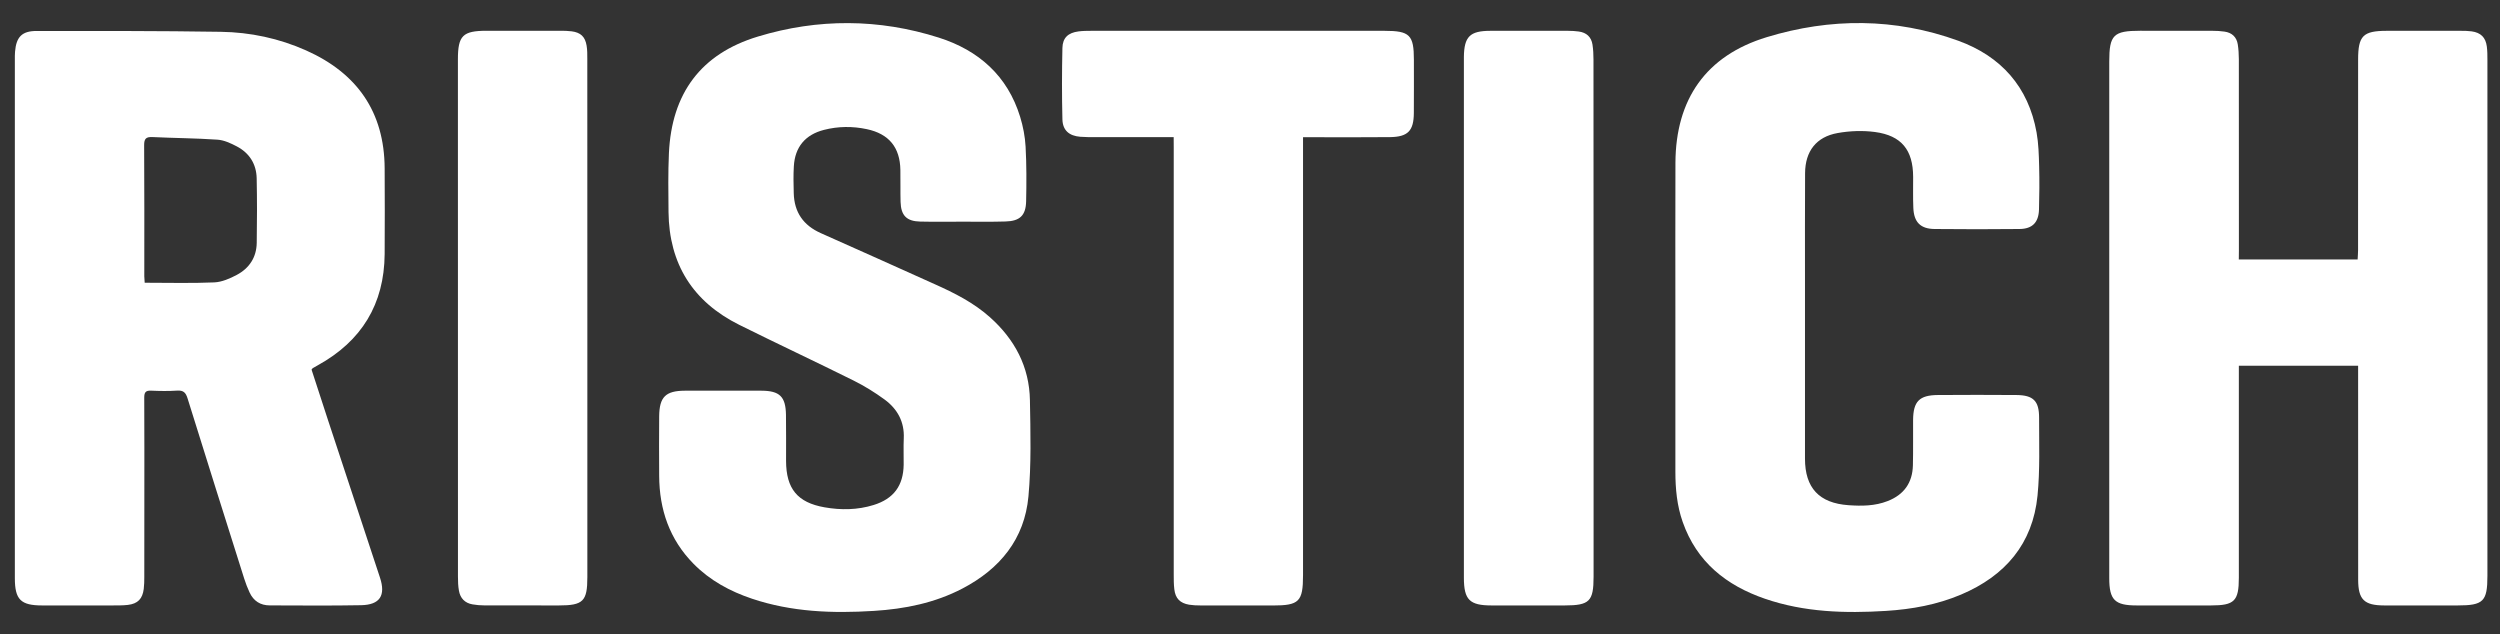 <?xml version="1.0" encoding="utf-8"?>
<!-- Generator: Adobe Illustrator 27.5.0, SVG Export Plug-In . SVG Version: 6.00 Build 0)  -->
<svg version="1.1" id="Layer_1" xmlns="http://www.w3.org/2000/svg" xmlns:xlink="http://www.w3.org/1999/xlink" x="0px" y="0px"
	 viewBox="0 0 508.51 129.03" style="enable-background:new 0 0 508.51 129.03;" xml:space="preserve">
<rect x="0" y="0" width="508.51" height="129.03" fill="#333333" stroke="none"/>
<style type="text/css">
	.st0{fill:#FFFFFF;}
</style>
<g>
	<path class="st0" d="M63.37,75.18c1.1,3.38,2.23,6.85,3.36,10.31c3.52,10.67,7.05,21.33,10.56,32c1.2,3.64-0.01,5.53-3.83,5.61
		c-6.2,0.12-12.39,0.05-18.59,0.04c-1.91,0-3.31-0.9-4.11-2.64c-0.42-0.91-0.79-1.86-1.09-2.81C45.8,105.46,41.95,93.23,38.14,81
		c-0.36-1.15-0.84-1.63-2.09-1.55c-1.77,0.12-3.56,0.09-5.33,0.01c-1.11-0.05-1.38,0.37-1.38,1.41c0.04,7.16,0.02,14.32,0.02,21.48
		c0,5,0,9.99-0.01,14.99c0,0.82-0.01,1.64-0.11,2.44c-0.25,2.02-1.21,3.02-3.22,3.26c-1.09,0.13-2.2,0.1-3.31,0.11
		c-4.71,0.01-9.42,0.01-14.12,0c-4.37,0-5.57-1.18-5.57-5.56c-0.01-26.86,0-53.71,0-80.57c0-8.26,0-16.53,0-24.79
		c0-0.58-0.01-1.16,0.04-1.73c0.25-2.98,1.4-4.2,4.38-4.2C19.94,6.3,32.43,6.27,44.92,6.47c5.99,0.09,11.84,1.33,17.35,3.79
		c10.35,4.62,15.91,12.49,15.97,23.98c0.03,5.81,0.04,11.63,0,17.44c-0.08,10.19-4.69,17.7-13.58,22.61c-0.34,0.19-0.67,0.37-1,0.57
		C63.57,74.89,63.52,74.99,63.37,75.18z M29.43,57.51c4.87,0,9.52,0.13,14.15-0.07c1.56-0.07,3.18-0.78,4.59-1.53
		c2.54-1.35,4.01-3.58,4.05-6.52c0.07-4.37,0.08-8.74-0.01-13.11c-0.06-2.92-1.48-5.16-4.06-6.51c-1.22-0.64-2.58-1.27-3.91-1.36
		c-4.4-0.3-8.81-0.32-13.22-0.53c-1.32-0.06-1.71,0.33-1.7,1.67c0.06,8.88,0.03,17.77,0.03,26.65
		C29.37,56.67,29.42,57.14,29.43,57.51z"/>
	<path class="st0" d="M455.38,52.78c8.18,0,16.09,0,24.17,0c0.03-0.66,0.09-1.26,0.09-1.86c0.01-12.93,0-25.85,0.01-38.78
		c0-4.86,0.99-5.86,5.8-5.87c5.05,0,10.09,0,15.14,0c0.72,0,1.45,0.01,2.16,0.11c1.85,0.26,2.84,1.23,3.08,3.08
		c0.12,0.9,0.12,1.82,0.12,2.73c0.01,34.99,0.01,69.97,0,104.96c0,5.18-0.83,6-6.03,6c-5,0-10,0.01-14.99,0
		c-4.05-0.01-5.27-1.2-5.27-5.25c-0.02-13.84-0.01-27.68-0.01-41.52c0-0.62,0-1.24,0-1.98c-8.1,0-16.09,0-24.26,0
		c0,0.61,0,1.17,0,1.74c0,13.79,0,27.58,0,41.38c0,4.74-0.91,5.63-5.65,5.63c-5.05,0-10.09,0-15.14,0c-4.43,0-5.57-1.11-5.57-5.54
		c-0.01-17.06,0-34.12,0-51.18c0-17.97,0-35.95,0-53.92c0-5.4,0.86-6.25,6.29-6.25c4.9,0,9.8-0.01,14.71,0.01
		c0.81,0,1.64,0.04,2.44,0.16c1.5,0.21,2.46,1.09,2.7,2.59c0.16,0.99,0.21,2,0.22,3.01c0.01,12.98,0.01,25.95,0.01,38.93
		C455.38,51.52,455.38,52.08,455.38,52.78z"/>
	<path class="st0" d="M195.83,45.09c-2.88,0-5.77,0.05-8.65-0.02c-2.77-0.06-3.92-1.23-4-4c-0.06-2.16,0-4.32-0.04-6.49
		c-0.07-4.6-2.33-7.36-6.83-8.31c-2.91-0.62-5.83-0.59-8.72,0.15c-3.8,0.98-5.89,3.48-6.12,7.39c-0.11,1.82-0.07,3.65-0.02,5.47
		c0.1,3.9,1.95,6.57,5.55,8.16c7.73,3.41,15.42,6.92,23.14,10.37c4,1.79,7.89,3.75,11.2,6.7c5.06,4.51,8.03,10.08,8.15,16.88
		c0.12,6.52,0.29,13.09-0.3,19.58c-0.79,8.67-5.8,14.75-13.41,18.73c-5.64,2.95-11.74,4.17-18.03,4.56
		c-8.39,0.53-16.72,0.23-24.79-2.48c-4.47-1.5-8.55-3.71-11.89-7.1c-4.89-4.96-6.96-11.04-6.99-17.9c-0.02-4.04-0.04-8.07,0-12.11
		c0.04-3.93,1.31-5.18,5.22-5.2c5.19-0.02,10.38-0.02,15.57,0c3.73,0.02,4.94,1.2,5,4.91c0.05,3.12,0.01,6.25,0.02,9.37
		c0.01,5.64,2.3,8.47,7.82,9.44c3.34,0.59,6.71,0.55,9.99-0.47c4.09-1.27,6.05-3.94,6.11-8.21c0.02-1.78-0.06-3.56,0.02-5.33
		c0.16-3.38-1.29-6-3.91-7.92c-1.97-1.44-4.07-2.74-6.25-3.83c-7.74-3.85-15.57-7.51-23.31-11.36c-9.43-4.7-14.27-12.37-14.38-22.95
		c-0.04-3.99-0.1-7.98,0.08-11.96c0.56-12.15,6.48-20.21,18.12-23.73c12.2-3.7,24.59-3.65,36.77,0.22
		c8.08,2.57,13.98,7.75,16.55,16.11c0.6,1.96,1,4.03,1.11,6.07c0.2,3.69,0.19,7.4,0.11,11.09c-0.06,2.93-1.29,4.06-4.22,4.13
		C201.6,45.14,198.72,45.09,195.83,45.09z"/>
	<path class="st0" d="M340.78,64.66c0-10.52-0.03-21.04,0.01-31.56c0.06-12.92,6.21-21.78,18.57-25.54
		c12.96-3.95,26.11-3.93,38.94,0.72c8.69,3.15,14.29,9.37,15.95,18.68c0.4,2.25,0.46,4.58,0.52,6.88c0.08,2.93,0.05,5.86-0.03,8.79
		c-0.08,2.62-1.35,3.92-3.95,3.95c-5.76,0.06-11.53,0.06-17.29,0c-2.87-0.03-4.2-1.39-4.32-4.28c-0.09-2.11-0.03-4.23-0.04-6.34
		c-0.02-5.44-2.36-8.39-7.77-9.11c-2.48-0.33-5.11-0.23-7.58,0.21c-4.35,0.77-6.6,3.7-6.63,8.15c-0.04,7.25-0.02,14.51-0.02,21.76
		c0,12.11,0,24.21,0,36.32c0,5.96,2.88,9.05,8.86,9.47c2.7,0.19,5.38,0.17,7.95-0.84c3.32-1.29,5.06-3.73,5.14-7.27
		c0.08-3.07,0.01-6.15,0.04-9.22c0.03-3.77,1.26-5.05,5.02-5.08c5.33-0.04,10.67-0.04,16,0c3.42,0.03,4.62,1.19,4.61,4.63
		c-0.01,5.28,0.2,10.59-0.32,15.83c-0.97,9.81-6.58,16.32-15.53,20.12c-4.88,2.07-10.02,3-15.27,3.33
		c-8.34,0.52-16.63,0.28-24.64-2.47c-7.89-2.71-13.89-7.5-16.74-15.64c-1.16-3.31-1.48-6.74-1.48-10.21
		C340.77,85.51,340.78,75.09,340.78,64.66z"/>
	<path class="st0" d="M238.73,27.9c-5.46,0-10.65,0-15.83,0c-1.06,0-2.12,0-3.17-0.08c-2.25-0.18-3.57-1.3-3.63-3.52
		c-0.12-4.85-0.11-9.7,0-14.55c0.05-2.08,1.18-3.09,3.27-3.36c0.85-0.11,1.72-0.12,2.59-0.12c19.89-0.01,39.78-0.01,59.66,0
		c5.13,0,5.97,0.84,5.97,5.9c0,3.6,0.02,7.21-0.01,10.81c-0.02,3.63-1.2,4.86-4.84,4.91c-5.28,0.06-10.57,0.02-15.85,0.02
		c-0.56,0-1.12,0-1.85,0c0,0.81,0,1.43,0,2.04c0,29.02,0,58.03,0,87.05c0,5.38-0.79,6.16-6.17,6.16c-4.9,0-9.8,0.01-14.7-0.01
		c-0.77,0-1.54-0.03-2.29-0.15c-1.85-0.31-2.81-1.28-3.02-3.14c-0.12-1-0.12-2.01-0.12-3.02c-0.01-28.97,0-57.93,0-86.9
		C238.73,29.32,238.73,28.71,238.73,27.9z"/>
	<path class="st0" d="M324.14,64.7c0,17.54,0,35.08,0,52.61c0,5.02-0.83,5.83-5.88,5.84c-4.95,0-9.9,0-14.85,0
		c-4.49,0-5.64-1.14-5.65-5.62c-0.01-24.5,0-49.01,0-73.51c0-10.38,0-20.76,0-31.14c0-0.43,0-0.86,0-1.3
		c0.05-4.13,1.22-5.3,5.36-5.31c5.29-0.01,10.57-0.01,15.86,0c0.72,0,1.44,0.04,2.15,0.14c1.56,0.21,2.55,1.1,2.79,2.67
		c0.15,0.99,0.2,2.01,0.2,3.01C324.14,29.63,324.14,47.17,324.14,64.7z"/>
	<path class="st0" d="M119.47,64.78c0,17.54,0,35.07,0,52.61c0,4.92-0.85,5.76-5.81,5.76c-5.05,0-10.09,0.01-15.13-0.01
		c-0.81,0-1.63-0.07-2.43-0.21c-1.55-0.27-2.48-1.25-2.75-2.77c-0.17-0.94-0.2-1.91-0.2-2.87c-0.01-35.07-0.01-70.15-0.01-105.22
		c0-4.83,0.99-5.81,5.84-5.81c5,0,9.99-0.01,14.99,0c0.77,0,1.54,0.01,2.3,0.11c1.84,0.24,2.75,1.09,3.05,2.92
		c0.15,0.89,0.14,1.82,0.14,2.73C119.48,29.61,119.47,47.2,119.47,64.78z"/>
</g>
</svg>
